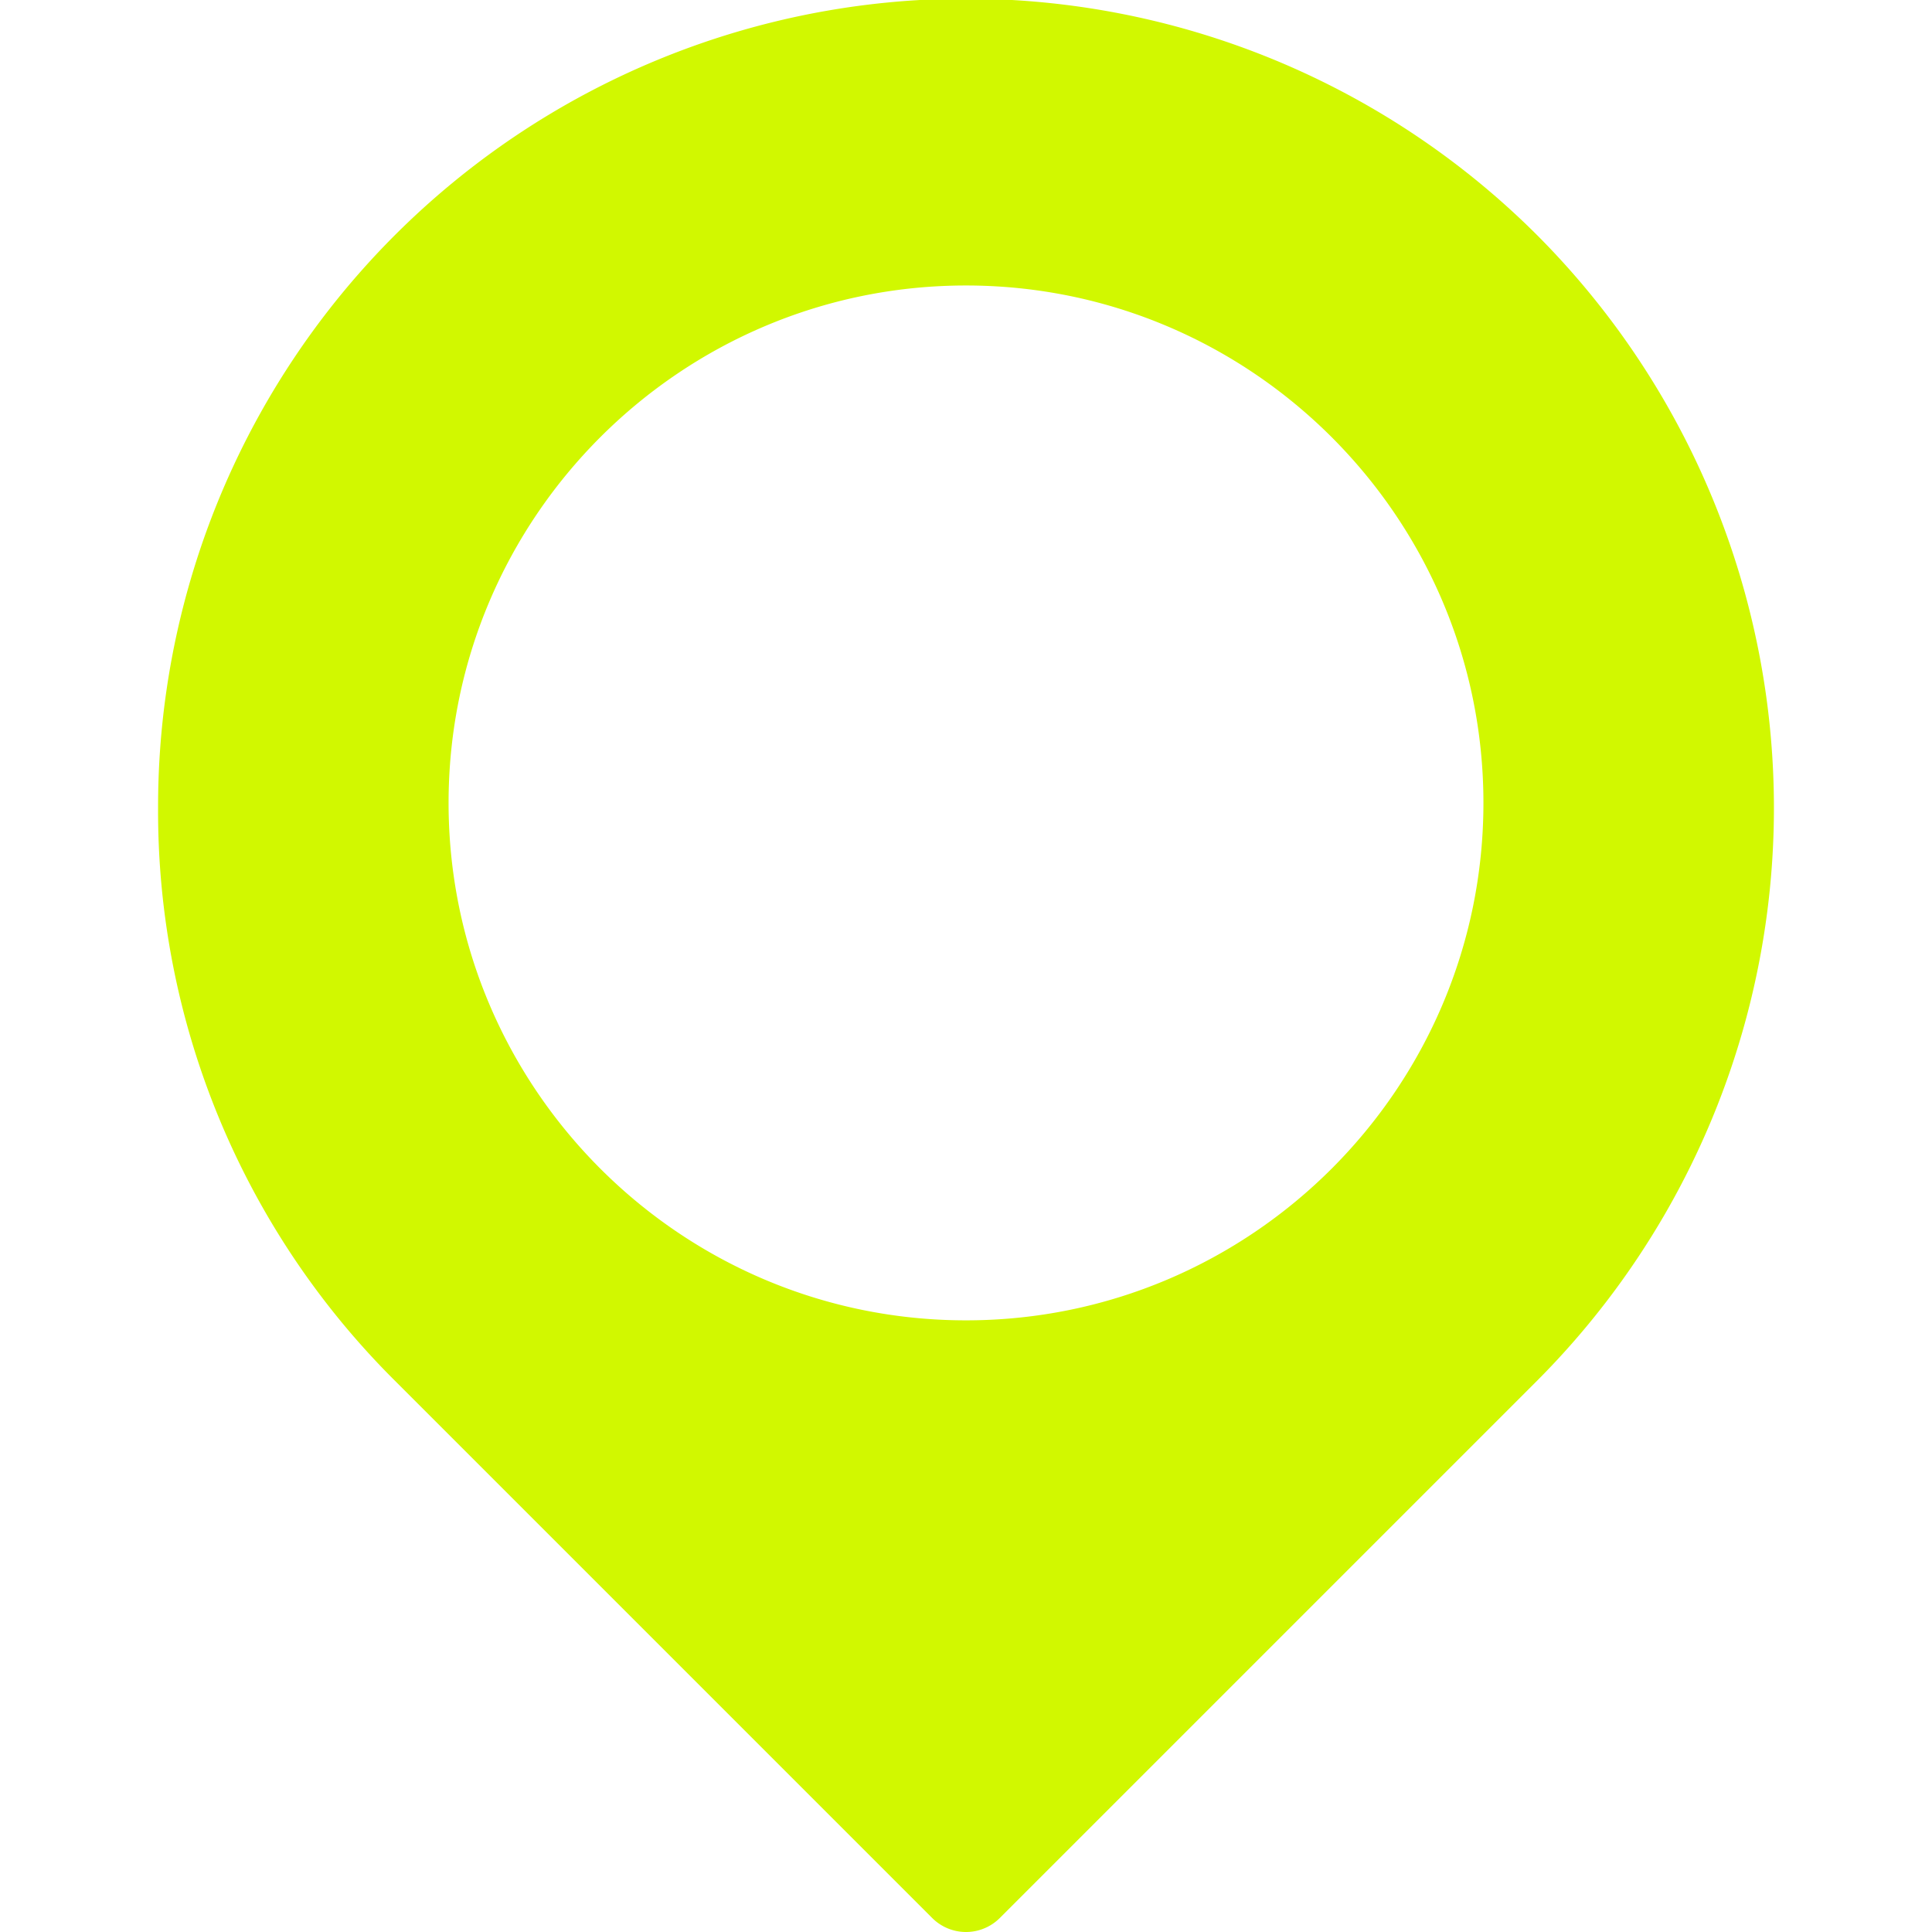 <?xml version="1.0" encoding="UTF-8"?> <svg xmlns="http://www.w3.org/2000/svg" xmlns:xlink="http://www.w3.org/1999/xlink" version="1.1" width="512" height="512" x="0" y="0" viewBox="0 0 512 512" style="enable-background:new 0 0 512 512" xml:space="preserve" class=""><g><path d="M407.57 62.538a214.108 214.108 0 0 0-365.678 151.57 212.833 212.833 0 0 0 62.538 151.571l142.609 142.609a12.672 12.672 0 0 0 17.922 0L407.57 365.679a214.946 214.946 0 0 0 0-303.141zM256 349.906c-75.61 0-137.123-61.514-137.123-137.124S180.39 75.658 256 75.658s137.124 61.513 137.124 137.124S331.61 349.906 256 349.906z" fill="#d1f800" opacity="1" data-original="#000000"></path></g></svg> 